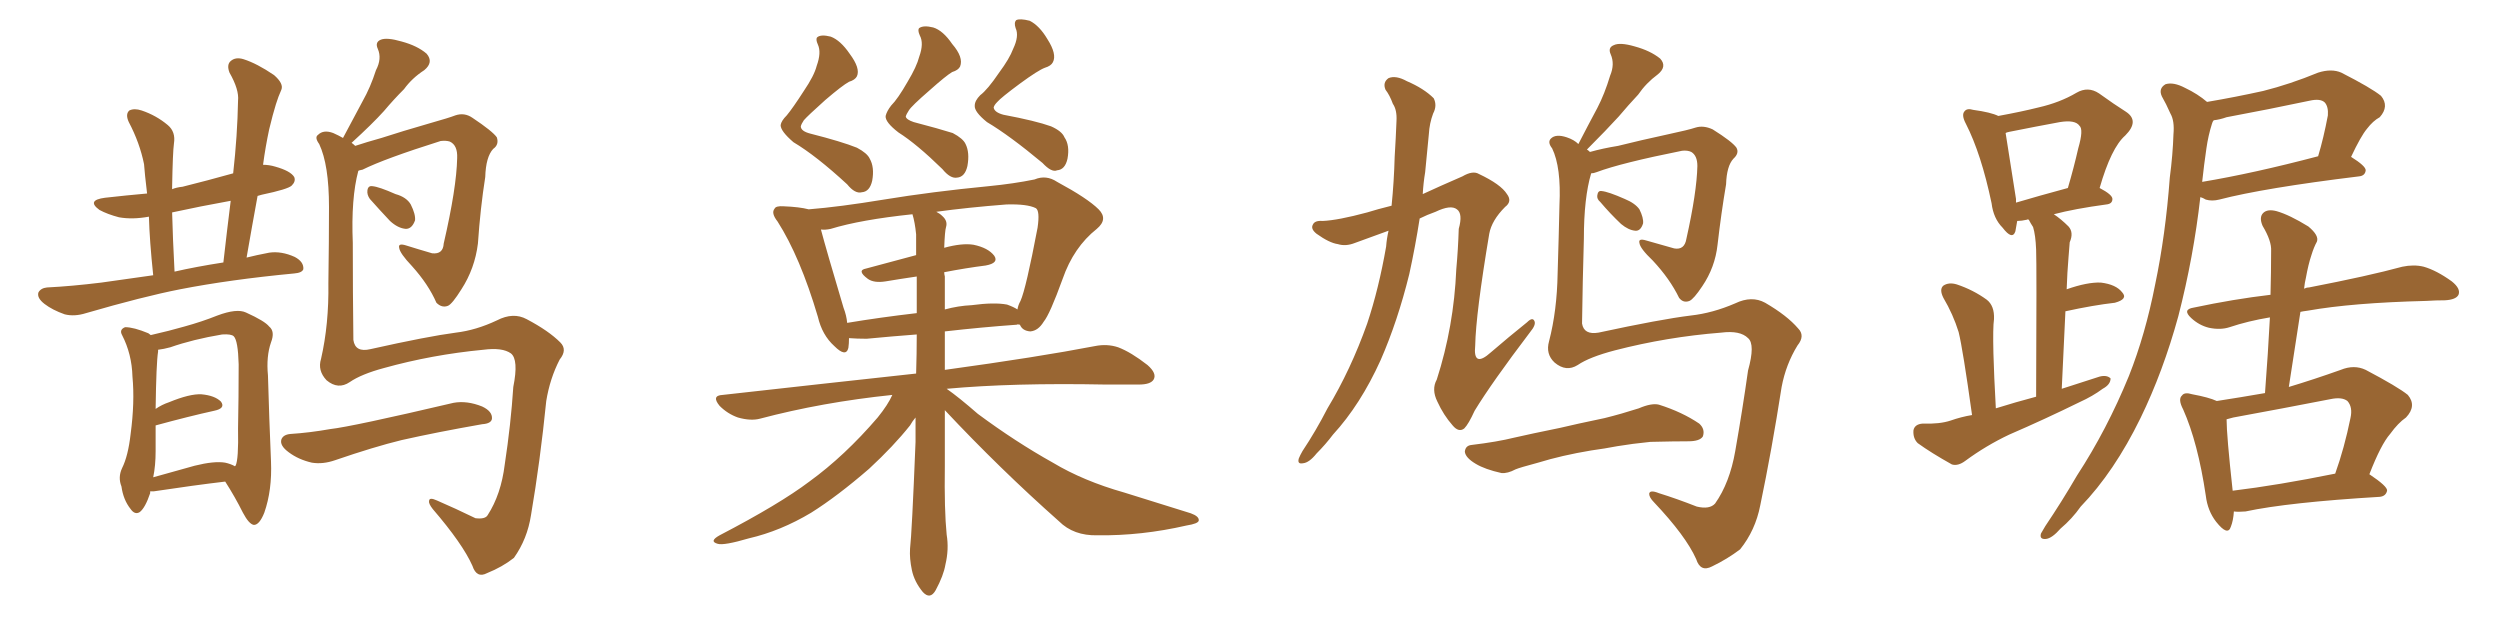<svg xmlns="http://www.w3.org/2000/svg" xmlns:xlink="http://www.w3.org/1999/xlink" width="600" height="150"><path fill="#996633" padding="10" d="M36.77 66.06L36.77 66.06Q35.89 57.71 35.74 52.00L35.74 52.00Q31.79 52.73 28.56 52.15L28.56 52.15Q25.78 51.42 23.88 50.39L23.88 50.39Q20.65 48.05 25.20 47.46L25.20 47.46Q30.32 46.88 35.30 46.44L35.30 46.44Q34.72 41.60 34.57 39.40L34.57 39.40Q33.54 34.28 30.91 29.30L30.91 29.30Q30.03 27.39 31.05 26.51L31.05 26.51Q32.23 25.93 33.98 26.51L33.98 26.51Q37.50 27.69 40.28 30.03L40.28 30.03Q42.19 31.64 41.75 34.42L41.75 34.42Q41.46 36.47 41.31 44.82L41.31 44.82Q41.31 44.97 41.31 45.41L41.31 45.41Q42.33 44.97 43.80 44.82L43.80 44.82Q49.66 43.36 55.96 41.60L55.96 41.60Q56.98 32.52 57.13 24.17L57.13 24.17Q57.42 21.53 55.08 17.43L55.08 17.43Q54.35 15.53 55.37 14.65L55.37 14.65Q56.54 13.62 58.45 14.21L58.45 14.21Q61.67 15.23 65.77 18.02L65.77 18.02Q68.12 20.07 67.53 21.53L67.53 21.53Q66.80 23.14 66.21 25.05L66.21 25.05Q65.48 27.39 64.60 31.05L64.60 31.05Q63.72 35.16 63.13 39.55L63.13 39.55Q64.60 39.55 66.06 39.99L66.06 39.99Q69.73 41.02 70.61 42.48L70.61 42.48Q71.04 43.51 70.02 44.53L70.02 44.53Q69.14 45.41 62.84 46.73L62.84 46.73Q62.26 46.88 61.82 47.02L61.82 47.02Q60.50 54.20 59.18 61.82L59.18 61.82Q61.52 61.23 64.60 60.64L64.60 60.64Q67.53 60.21 70.75 61.67L70.75 61.67Q72.95 62.84 72.80 64.60L72.80 64.60Q72.51 65.48 70.61 65.63L70.61 65.63Q55.22 67.09 43.21 69.43L43.21 69.43Q34.28 71.19 20.65 75.15L20.65 75.15Q17.87 76.03 15.53 75.44L15.53 75.44Q12.60 74.41 10.69 72.95L10.69 72.95Q8.79 71.48 9.23 70.17L9.23 70.17Q9.81 69.14 11.28 68.99L11.28 68.99Q17.14 68.70 24.32 67.82L24.32 67.82Q27.39 67.38 36.77 66.06ZM41.89 65.19L41.89 65.19Q47.02 64.01 53.61 62.99L53.61 62.99Q54.49 55.22 55.37 48.19L55.37 48.19Q48.05 49.51 41.31 50.98L41.31 50.98Q41.46 57.13 41.89 65.19ZM36.04 117.92L36.04 117.92Q36.04 118.21 36.04 118.36L36.04 118.36Q34.86 121.88 33.54 122.90L33.54 122.90Q32.37 123.63 31.35 122.17L31.35 122.17Q29.59 119.97 29.15 116.75L29.15 116.75Q28.27 114.55 29.30 112.35L29.30 112.35Q30.76 109.42 31.35 104.15L31.35 104.15Q32.37 96.53 31.79 90.38L31.79 90.38Q31.64 84.96 29.30 80.42L29.30 80.42Q28.56 79.10 30.03 78.52L30.03 78.52Q32.08 78.52 35.60 79.98L35.60 79.98Q36.04 80.27 36.18 80.42L36.18 80.42Q40.72 79.39 44.24 78.37L44.24 78.37Q48.49 77.20 52.15 75.73L52.15 75.73Q56.84 73.97 59.03 75L59.03 75Q63.57 77.05 64.60 78.37L64.60 78.37Q66.06 79.54 65.04 82.18L65.04 82.18Q63.87 85.55 64.31 90.09L64.31 90.09Q64.60 100.49 65.04 110.74L65.04 110.74Q65.33 117.63 63.43 123.05L63.43 123.05Q62.26 125.98 60.94 125.98L60.94 125.98Q59.77 125.83 58.30 123.05L58.30 123.05Q56.40 119.24 54.05 115.58L54.05 115.58Q46.58 116.46 36.91 117.92L36.91 117.92Q36.18 117.92 36.04 117.92ZM54.05 111.04L54.05 111.04Q55.37 111.33 56.40 111.91L56.40 111.91Q56.40 111.77 56.54 111.77L56.54 111.77Q57.28 110.30 57.13 102.83L57.13 102.83Q57.28 95.36 57.28 87.45L57.28 87.45Q57.13 81.74 56.10 80.71L56.10 80.71Q55.52 80.13 53.32 80.27L53.32 80.27Q46.29 81.45 40.87 83.35L40.87 83.35Q39.26 83.79 37.94 83.94L37.94 83.94Q37.94 84.23 37.94 84.38L37.94 84.38Q37.50 87.16 37.35 98.14L37.35 98.14Q38.82 97.12 40.58 96.53L40.58 96.53Q45.56 94.48 48.34 94.63L48.34 94.63Q51.56 94.92 53.03 96.39L53.03 96.39Q54.20 98.00 51.42 98.58L51.42 98.58Q45.41 99.90 37.35 102.10L37.35 102.10Q37.35 105.03 37.35 108.25L37.35 108.25Q37.35 111.77 36.77 114.55L36.77 114.55Q41.46 113.23 46.73 111.77L46.73 111.77Q51.42 110.60 54.05 111.04ZM85.99 41.02L85.99 41.02Q84.23 47.61 84.67 58.30L84.67 58.30Q84.67 70.17 84.81 81.59L84.81 81.59Q85.25 84.67 88.92 83.79L88.92 83.79Q102.69 80.71 109.42 79.83L109.42 79.83Q114.26 79.25 119.24 76.90L119.24 76.90Q123.19 74.85 126.42 76.61L126.42 76.61Q131.69 79.39 134.47 82.18L134.47 82.18Q136.23 83.94 134.33 86.28L134.33 86.28Q131.98 90.82 131.10 96.24L131.10 96.24Q129.64 110.74 127.44 123.63L127.44 123.63Q126.56 129.35 123.34 133.89L123.34 133.89Q120.56 136.08 116.89 137.55L116.89 137.55Q114.40 138.87 113.38 135.79L113.38 135.79Q111.04 130.52 103.86 122.17L103.86 122.17Q102.83 120.85 102.98 120.26L102.98 120.26Q102.98 119.24 104.88 120.12L104.88 120.12Q109.28 122.02 114.11 124.37L114.11 124.37Q116.46 124.66 117.04 123.63L117.04 123.63Q120.26 118.65 121.14 111.47L121.14 111.47Q122.61 101.81 123.19 92.87L123.19 92.87Q124.51 86.28 122.61 84.81L122.61 84.81Q120.56 83.35 116.02 83.94L116.02 83.94Q103.71 85.11 92.14 88.33L92.14 88.33Q86.72 89.79 83.94 91.70L83.94 91.70Q81.15 93.60 78.37 91.26L78.37 91.26Q76.17 88.92 77.05 86.13L77.05 86.13Q78.96 77.78 78.81 67.97L78.81 67.97Q78.96 57.71 78.96 49.66L78.96 49.66Q78.96 39.55 76.61 34.57L76.61 34.57Q75.44 32.96 76.32 32.37L76.32 32.37Q77.64 31.05 79.98 31.93L79.98 31.93Q81.30 32.52 82.32 33.11L82.32 33.11Q84.81 28.42 87.01 24.32L87.01 24.32Q88.92 20.95 90.23 16.85L90.23 16.85Q91.70 14.06 90.67 11.72L90.67 11.72Q89.94 10.11 91.41 9.52L91.41 9.52Q92.87 8.94 96.39 9.96L96.39 9.96Q100.20 10.99 102.39 12.89L102.39 12.89Q104.15 14.94 101.81 16.85L101.81 16.85Q98.88 18.75 96.97 21.39L96.97 21.39Q94.48 23.88 92.14 26.66L92.14 26.66Q89.36 29.74 84.38 34.28L84.38 34.28Q84.81 34.57 85.25 35.01L85.25 35.01Q87.89 34.13 91.55 33.11L91.55 33.11Q96.53 31.49 103.13 29.59L103.13 29.59Q107.81 28.27 109.28 27.69L109.28 27.69Q111.47 26.95 113.38 28.27L113.38 28.27Q118.21 31.49 119.24 32.96L119.24 32.96Q119.82 34.72 118.36 35.74L118.36 35.74Q116.60 37.65 116.46 42.48L116.46 42.48Q115.28 49.95 114.70 58.45L114.70 58.45Q113.96 64.45 110.74 69.43L110.74 69.43Q108.54 72.95 107.52 73.39L107.52 73.39Q106.05 73.97 104.74 72.66L104.74 72.66Q102.83 68.26 98.88 63.87L98.88 63.87Q95.95 60.79 95.80 59.47L95.80 59.47Q95.51 58.30 97.41 58.89L97.41 58.89Q100.20 59.77 103.71 60.79L103.71 60.79Q106.35 61.08 106.49 58.45L106.49 58.45Q109.57 45.12 109.72 37.94L109.72 37.94Q109.86 34.86 107.96 33.98L107.96 33.98Q107.08 33.69 105.76 33.84L105.76 33.84Q92.29 38.09 87.01 40.72L87.01 40.72Q86.13 40.87 85.99 41.02ZM88.77 47.75L88.77 47.75Q88.04 46.73 88.18 45.70L88.18 45.70Q88.33 44.53 89.36 44.68L89.36 44.68Q90.97 44.82 94.92 46.58L94.92 46.58Q97.56 47.31 98.58 49.07L98.58 49.07Q99.76 51.42 99.61 52.88L99.61 52.88Q98.88 54.93 97.41 54.93L97.41 54.93Q95.51 54.79 93.60 53.03L93.60 53.03Q91.11 50.39 88.77 47.75ZM69.73 104.15L69.73 104.15L69.73 104.15Q74.27 103.86 79.25 102.98L79.25 102.98Q84.52 102.39 108.84 96.68L108.84 96.68Q112.06 96.09 115.72 97.56L115.72 97.56Q118.21 98.73 118.07 100.49L118.07 100.49Q117.92 101.66 115.72 101.81L115.72 101.81Q104.88 103.71 96.39 105.62L96.39 105.62Q89.79 107.23 80.42 110.45L80.42 110.45Q77.49 111.47 74.85 111.04L74.85 111.04Q71.63 110.30 69.29 108.54L69.29 108.54Q67.09 106.93 67.53 105.47L67.53 105.47Q67.97 104.30 69.73 104.15ZM196.00 15.82L196.00 15.82Q197.17 12.60 196.29 10.69L196.29 10.69Q195.70 9.38 196.14 8.94L196.14 8.94Q197.02 8.20 199.37 8.79L199.37 8.79Q201.71 9.67 203.91 12.89L203.91 12.89Q206.54 16.41 205.66 18.31L205.66 18.31Q205.22 19.19 203.76 19.63L203.76 19.63Q202.15 20.51 198.05 24.02L198.05 24.02Q193.80 27.83 192.92 28.86L192.92 28.86Q192.33 29.74 192.19 30.32L192.19 30.32Q192.19 31.49 194.53 32.08L194.53 32.08Q202.00 33.98 205.66 35.45L205.66 35.45Q208.15 36.77 208.74 38.09L208.74 38.09Q209.91 40.14 209.33 43.36L209.33 43.36Q208.74 46.00 206.84 46.14L206.84 46.14Q205.22 46.58 203.32 44.24L203.32 44.24Q195.85 37.35 190.43 34.13L190.43 34.13Q187.35 31.49 187.35 30.03L187.35 30.03Q187.50 29.00 188.82 27.69L188.82 27.69Q190.28 25.93 192.92 21.83L192.92 21.83Q195.41 18.16 196.00 15.82ZM220.61 13.62L220.61 13.62Q221.78 10.40 220.75 8.50L220.75 8.50Q220.17 7.18 220.61 6.74L220.61 6.74Q221.63 6.01 223.97 6.59L223.97 6.59Q226.32 7.32 228.52 10.55L228.52 10.55Q231.30 13.77 230.42 15.97L230.42 15.97Q229.98 16.85 228.52 17.29L228.52 17.29Q227.05 18.16 223.10 21.68L223.10 21.68Q218.70 25.49 218.12 26.51L218.12 26.51Q217.53 27.39 217.38 27.98L217.38 27.98Q217.53 28.71 219.29 29.30L219.29 29.30Q225.44 30.91 228.66 31.93L228.66 31.93Q231.15 33.25 231.74 34.57L231.74 34.57Q232.76 36.62 232.18 39.84L232.18 39.84Q231.59 42.48 229.69 42.63L229.69 42.63Q228.08 42.92 226.17 40.58L226.17 40.58Q220.02 34.57 215.63 31.79L215.63 31.79Q212.40 29.30 212.55 27.83L212.55 27.83Q212.84 26.66 213.87 25.34L213.87 25.34Q215.48 23.73 217.82 19.63L217.82 19.63Q220.02 15.97 220.61 13.62ZM243.16 11.72L243.16 11.72Q244.63 8.64 243.75 6.74L243.75 6.74Q243.31 5.42 243.90 4.83L243.90 4.83Q244.78 4.39 247.12 4.98L247.12 4.98Q249.46 6.15 251.37 9.38L251.37 9.38Q253.71 13.04 252.69 14.94L252.69 14.94Q252.25 15.82 250.78 16.26L250.78 16.26Q249.17 16.85 244.78 20.07L244.78 20.07Q240.23 23.44 239.36 24.46L239.36 24.46Q238.62 25.20 238.48 25.78L238.48 25.78Q238.62 26.95 240.82 27.54L240.82 27.54Q248.58 29.00 252.25 30.32L252.25 30.32Q254.88 31.49 255.47 32.96L255.47 32.96Q256.79 34.86 256.20 38.09L256.20 38.09Q255.62 40.72 253.71 40.87L253.71 40.87Q252.39 41.46 250.20 39.11L250.20 39.11Q242.29 32.52 236.87 29.30L236.87 29.30Q233.79 26.81 233.94 25.34L233.94 25.34Q233.94 24.17 235.25 22.85L235.25 22.85Q237.01 21.53 239.79 17.43L239.79 17.43Q242.29 14.06 243.16 11.72ZM226.76 98.44L226.76 98.44Q226.76 105.18 226.76 111.77L226.76 111.77Q226.61 122.46 227.20 128.32L227.20 128.32Q227.78 131.84 226.90 135.50L226.90 135.50Q226.46 138.13 224.56 141.65L224.56 141.65Q223.24 143.99 221.48 142.09L221.48 142.09Q219.43 139.60 218.85 136.82L218.85 136.82Q218.26 134.03 218.41 131.69L218.41 131.69Q218.85 128.03 219.73 106.05L219.73 106.05Q219.73 102.98 219.73 100.20L219.73 100.20Q218.99 101.07 218.41 102.10L218.41 102.10Q214.45 107.08 208.59 112.50L208.59 112.50Q200.98 119.09 194.68 123.05L194.68 123.05Q187.35 127.44 179.74 129.20L179.74 129.20Q173.73 130.96 172.27 130.52L172.27 130.52Q170.07 129.93 172.71 128.47L172.71 128.47Q187.06 121.00 194.24 115.58L194.24 115.58Q202.73 109.42 210.64 100.20L210.64 100.20Q213.13 97.12 214.16 94.78L214.16 94.78Q197.31 96.53 182.37 100.49L182.37 100.49Q180.18 101.07 177.10 100.20L177.10 100.20Q174.61 99.32 172.71 97.41L172.71 97.41Q170.65 94.92 173.44 94.78L173.44 94.78Q198.34 91.99 219.87 89.65L219.87 89.65Q220.02 84.81 220.02 80.27L220.02 80.27Q214.16 80.71 208.01 81.30L208.01 81.30Q205.66 81.30 203.76 81.15L203.76 81.15Q203.76 82.47 203.61 83.50L203.61 83.50Q203.03 85.84 200.24 83.06L200.24 83.06Q197.31 80.42 196.29 76.03L196.29 76.03Q192.04 61.67 186.62 53.17L186.62 53.17Q185.01 51.12 185.89 50.10L185.89 50.10Q186.18 49.37 188.09 49.51L188.09 49.51Q191.89 49.66 194.09 50.24L194.09 50.24Q201.42 49.66 212.11 47.90L212.11 47.90Q223.68 46.00 237.30 44.68L237.30 44.68Q243.31 44.09 248.29 43.07L248.29 43.07Q251.07 41.89 253.71 43.65L253.71 43.65Q261.04 47.61 263.67 50.24L263.67 50.24Q266.02 52.59 263.23 54.93L263.23 54.93Q257.67 59.33 255.03 66.94L255.03 66.94Q251.95 75.44 250.49 77.20L250.49 77.20Q249.17 79.39 247.27 79.54L247.27 79.54Q245.36 79.39 244.78 77.93L244.78 77.93Q244.19 77.78 244.04 77.93L244.04 77.93Q235.69 78.52 226.76 79.54L226.76 79.54Q226.76 84.23 226.76 88.77L226.76 88.77Q249.17 85.69 262.79 83.06L262.79 83.06Q265.72 82.47 268.36 83.35L268.36 83.35Q271.44 84.52 275.39 87.60L275.39 87.60Q277.73 89.65 276.86 91.11L276.86 91.11Q276.12 92.29 273.34 92.29L273.34 92.29Q269.68 92.29 265.28 92.29L265.28 92.29Q243.16 91.85 227.20 93.31L227.20 93.31Q230.13 95.36 234.67 99.32L234.67 99.32Q243.75 106.05 252.69 111.04L252.69 111.04Q260.01 115.43 269.82 118.21L269.82 118.21Q278.32 120.85 285.79 123.19L285.79 123.19Q287.84 123.93 287.70 124.95L287.70 124.95Q287.55 125.68 284.77 126.12L284.77 126.12Q273.93 128.61 263.38 128.47L263.38 128.47Q257.67 128.61 254.15 125.10L254.15 125.10Q239.94 112.50 226.76 98.44ZM226.76 66.36L226.76 66.36Q226.76 70.31 226.76 74.27L226.76 74.27Q229.98 73.39 233.20 73.24L233.20 73.24Q238.62 72.51 241.70 73.10L241.70 73.10Q243.31 73.68 244.19 74.27L244.19 74.27Q244.34 73.24 244.92 72.22L244.92 72.22Q246.24 69.29 249.02 54.64L249.02 54.64Q249.61 50.54 248.58 49.95L248.58 49.95Q246.53 48.93 241.55 49.07L241.55 49.07Q232.18 49.80 224.71 50.83L224.71 50.83Q225.59 51.27 226.17 51.86L226.17 51.86Q227.49 53.03 227.05 54.49L227.05 54.49Q226.76 55.37 226.61 59.47L226.61 59.47Q230.86 58.30 233.64 58.74L233.64 58.74Q237.16 59.47 238.62 61.38L238.62 61.38Q239.79 63.13 236.57 63.72L236.57 63.72Q231.88 64.31 226.61 65.33L226.61 65.33Q226.61 65.77 226.76 66.36ZM219.87 56.25L219.87 56.25L219.87 56.25Q219.58 53.32 218.99 51.42L218.99 51.42Q206.54 52.73 199.37 54.93L199.37 54.93Q198.05 55.22 197.02 55.08L197.02 55.08Q198.34 60.06 202.44 73.83L202.44 73.83Q203.17 75.73 203.32 77.49L203.32 77.49Q211.23 76.17 220.02 75.15L220.02 75.15Q220.02 70.46 220.02 66.36L220.02 66.36Q216.06 66.94 212.55 67.53L212.55 67.53Q209.77 67.97 208.30 66.94L208.30 66.94Q205.52 64.89 207.86 64.45L207.86 64.45Q213.28 62.99 219.87 61.23L219.87 61.23Q219.87 58.59 219.87 56.25ZM333.25 55.37L333.25 55.37Q329.30 56.84 325.20 58.30L325.20 58.30Q323.00 59.18 321.09 58.59L321.09 58.59Q319.04 58.30 315.97 56.10L315.97 56.10Q314.50 54.93 315.09 53.91L315.09 53.91Q315.53 52.88 317.43 53.03L317.43 53.03Q321.09 52.88 328.13 50.98L328.13 50.98Q330.47 50.24 333.98 49.37L333.98 49.37Q334.57 43.51 334.72 37.65L334.72 37.65Q335.01 32.96 335.16 29.00L335.16 29.00Q335.30 26.37 334.28 24.90L334.28 24.90Q333.54 22.85 332.52 21.53L332.52 21.53Q331.79 19.78 333.25 18.75L333.25 18.75Q335.01 18.02 337.65 19.48L337.65 19.48Q341.75 21.24 344.09 23.58L344.09 23.58Q344.97 25.34 343.95 27.25L343.95 27.25Q343.07 29.59 342.92 32.23L342.92 32.23Q342.48 36.47 342.04 41.31L342.04 41.31Q341.60 43.95 341.46 46.58L341.46 46.58Q345.56 44.68 350.98 42.33L350.98 42.33Q353.47 40.87 354.93 41.75L354.93 41.75Q360.21 44.24 361.67 46.58L361.67 46.58Q362.99 48.34 361.23 49.66L361.23 49.66Q358.01 52.88 357.42 56.10L357.42 56.10Q354.20 75.29 354.05 82.91L354.05 82.91Q353.47 88.48 357.86 84.52L357.86 84.52Q362.11 80.86 366.50 77.34L366.50 77.34Q367.82 76.03 368.26 77.05L368.26 77.05Q368.70 77.93 367.24 79.69L367.24 79.69Q358.01 91.85 353.91 98.58L353.91 98.58Q352.44 101.81 351.42 102.83L351.42 102.83Q350.10 103.86 348.63 102.10L348.63 102.10Q346.44 99.61 344.97 96.39L344.97 96.39Q343.51 93.46 344.82 91.11L344.82 91.11Q348.93 78.37 349.51 64.60L349.51 64.60Q349.95 59.77 350.10 54.93L350.10 54.93Q351.12 51.27 349.66 50.24L349.66 50.24Q348.19 49.07 344.53 50.83L344.53 50.83Q342.48 51.56 340.72 52.44L340.72 52.44Q339.70 59.03 338.23 65.77L338.23 65.77Q335.45 77.05 331.35 86.43L331.35 86.43Q326.51 97.12 319.92 104.30L319.92 104.30Q318.16 106.64 315.97 108.84L315.97 108.84Q314.21 111.04 312.74 111.18L312.74 111.18Q311.28 111.47 311.72 110.01L311.72 110.01Q312.01 109.28 312.60 108.25L312.60 108.25Q315.82 103.42 318.60 98.00L318.60 98.00Q324.17 88.77 328.13 77.64L328.13 77.64Q330.91 69.29 332.67 59.18L332.67 59.18Q332.81 57.28 333.25 55.37ZM384.08 48.49L384.08 48.49Q383.20 47.75 383.35 46.88L383.35 46.88Q383.50 45.70 384.38 45.85L384.38 45.85Q385.99 46.00 389.94 47.75L389.94 47.75Q392.43 48.78 393.46 50.24L393.46 50.24Q394.48 52.29 394.34 53.61L394.34 53.61Q393.75 55.52 392.43 55.37L392.43 55.37Q390.82 55.22 389.06 53.76L389.06 53.76Q386.43 51.27 384.08 48.49ZM378.66 87.60L378.66 87.60Q375.88 89.36 373.10 87.01L373.10 87.01Q370.90 84.96 371.78 81.88L371.78 81.88Q373.68 74.56 373.83 65.63L373.83 65.63Q374.12 56.40 374.27 49.22L374.27 49.22Q374.71 40.14 372.51 35.60L372.51 35.60Q371.34 34.13 372.22 33.25L372.22 33.25Q373.39 32.08 376.03 32.96L376.03 32.96Q377.78 33.54 378.81 34.57L378.81 34.57Q381.15 30.03 383.35 25.93L383.35 25.93Q385.11 22.56 386.43 18.16L386.43 18.16Q387.60 15.38 386.57 13.04L386.57 13.04Q385.84 11.43 387.30 10.84L387.30 10.84Q388.77 10.11 392.29 11.13L392.29 11.13Q396.09 12.16 398.44 14.06L398.44 14.06Q400.20 15.97 397.85 17.87L397.85 17.87Q395.07 19.92 393.16 22.71L393.16 22.71Q390.82 25.20 388.48 27.98L388.48 27.98Q385.69 31.05 380.86 35.89L380.86 35.89Q381.15 36.04 381.59 36.47L381.59 36.47Q384.67 35.60 388.33 35.01L388.33 35.01Q393.60 33.69 400.34 32.23L400.34 32.23Q405.18 31.20 406.93 30.62L406.93 30.62Q408.84 30.03 411.04 31.05L411.04 31.05Q415.72 33.98 416.75 35.45L416.75 35.45Q417.48 36.77 416.02 38.09L416.02 38.09Q414.40 39.84 414.26 44.24L414.26 44.24Q413.09 51.12 412.21 58.74L412.21 58.74Q411.62 64.16 408.54 68.70L408.54 68.70Q406.49 71.78 405.47 72.22L405.47 72.22Q404.00 72.80 402.98 71.48L402.98 71.48Q400.78 66.94 396.68 62.55L396.68 62.55Q393.60 59.62 393.46 58.30L393.46 58.30Q393.16 57.13 395.07 57.71L395.07 57.71Q398.14 58.59 401.81 59.62L401.81 59.62Q404.30 60.06 404.74 57.28L404.74 57.28Q407.23 46.14 407.37 39.84L407.37 39.84Q407.37 37.35 405.91 36.47L405.91 36.47Q405.03 36.04 403.71 36.18L403.71 36.18Q389.06 39.11 383.20 41.31L383.20 41.31Q382.47 41.60 381.88 41.60L381.88 41.60Q380.13 47.46 380.13 57.28L380.13 57.28Q379.83 67.53 379.69 77.64L379.69 77.64Q380.13 80.42 383.64 79.83L383.64 79.83Q398.58 76.61 405.76 75.73L405.76 75.73Q411.04 75.15 416.46 72.80L416.46 72.80Q420.41 70.90 423.63 72.66L423.63 72.66Q428.91 75.73 431.54 78.81L431.54 78.81Q433.30 80.57 431.40 82.91L431.40 82.91Q428.61 87.45 427.59 92.87L427.59 92.87Q425.24 107.96 422.46 121.29L422.46 121.29Q421.29 127.29 417.63 131.84L417.63 131.84Q414.55 134.18 410.89 135.94L410.89 135.94Q408.11 137.40 407.08 134.18L407.08 134.18Q404.59 128.61 396.97 120.56L396.97 120.56Q395.80 119.38 395.80 118.51L395.80 118.51Q395.95 117.48 398.14 118.36L398.14 118.36Q402.39 119.68 407.23 121.58L407.23 121.58Q410.30 122.31 411.62 120.85L411.62 120.85Q415.14 115.87 416.46 108.25L416.46 108.25Q418.21 98.29 419.53 88.92L419.53 88.92Q421.29 82.62 419.53 81.15L419.53 81.15Q417.63 79.25 413.09 79.83L413.09 79.83Q400.05 80.86 387.60 84.08L387.60 84.08Q381.45 85.69 378.66 87.60ZM381.88 108.11L381.88 108.11L381.88 108.11Q374.85 109.28 369.14 111.04L369.14 111.04Q364.75 112.21 363.72 112.65L363.72 112.65Q361.82 113.67 360.35 113.53L360.35 113.53Q356.40 112.65 354.20 111.33L354.20 111.33Q351.71 109.86 351.56 108.40L351.56 108.40Q351.71 106.93 353.17 106.79L353.17 106.79Q359.33 106.05 363.43 105.03L363.43 105.03Q367.24 104.15 374.41 102.69L374.41 102.69Q378.08 101.81 385.11 100.34L385.11 100.34Q389.21 99.32 393.31 98.00L393.31 98.00Q396.39 96.68 398.14 97.12L398.14 97.12Q403.71 98.88 407.81 101.66L407.81 101.66Q409.28 102.98 408.69 104.74L408.69 104.74Q407.96 105.91 405.18 105.91L405.18 105.91Q401.95 105.91 396.09 106.05L396.09 106.05Q391.70 106.49 388.18 107.08L388.18 107.08Q385.11 107.67 381.88 108.11ZM473.29 99.61L473.29 99.61Q471.09 83.79 470.07 79.69L470.07 79.69Q468.75 75.44 466.41 71.48L466.41 71.48Q465.38 69.43 466.41 68.55L466.41 68.55Q467.72 67.68 469.63 68.26L469.63 68.26Q473.58 69.58 476.81 71.92L476.81 71.92Q478.71 73.39 478.56 76.61L478.56 76.61Q478.27 78.52 478.42 84.81L478.42 84.81Q478.56 90.09 479.00 98.00L479.00 98.00Q483.69 96.53 488.67 95.21L488.67 95.21Q488.82 63.57 488.67 59.91L488.67 59.91Q488.53 56.40 487.94 54.49L487.94 54.49Q487.35 53.61 486.91 52.73L486.91 52.73Q486.62 52.59 486.47 52.73L486.47 52.73Q485.16 53.03 484.13 53.03L484.13 53.03Q483.84 54.49 483.69 55.52L483.69 55.52Q482.96 57.71 480.62 54.64L480.62 54.64Q478.42 52.44 477.98 48.78L477.98 48.78Q475.49 36.91 471.83 29.74L471.83 29.74Q470.65 27.54 471.53 26.66L471.53 26.66Q472.12 25.93 473.58 26.37L473.58 26.37Q477.83 26.95 479.59 27.83L479.59 27.83Q485.16 26.81 489.26 25.78L489.26 25.78Q494.38 24.61 498.34 22.27L498.34 22.27Q501.12 20.65 503.76 22.41L503.76 22.41Q507.42 25.05 510.21 26.81L510.21 26.81Q513.57 29.00 510.06 32.52L510.06 32.52Q506.69 35.45 503.91 45.12L503.91 45.12Q506.98 46.73 506.98 47.75L506.98 47.75Q506.98 48.93 505.52 49.07L505.52 49.07Q497.90 50.10 492.92 51.42L492.92 51.42Q494.68 52.59 496.44 54.35L496.44 54.35Q497.75 55.81 496.73 58.15L496.73 58.15Q496.58 59.91 496.44 61.82L496.44 61.82Q496.14 65.33 496.00 69.43L496.00 69.43Q500.98 67.68 504.20 67.82L504.20 67.82Q507.86 68.26 509.33 70.17L509.33 70.17Q510.79 71.78 507.57 72.66L507.57 72.66Q502.44 73.24 495.70 74.71L495.70 74.71Q495.26 83.50 494.82 93.31L494.82 93.31Q499.37 91.85 503.91 90.38L503.91 90.38Q505.66 89.94 506.54 90.82L506.54 90.82Q506.54 92.29 504.64 93.31L504.64 93.31Q502.29 95.07 499.07 96.53L499.07 96.53Q490.72 100.63 482.23 104.30L482.23 104.30Q476.66 106.93 471.68 110.60L471.68 110.60Q469.92 111.91 468.46 111.47L468.46 111.47Q463.48 108.69 460.25 106.35L460.25 106.35Q459.08 105.18 459.23 103.27L459.23 103.27Q459.52 101.81 461.43 101.66L461.43 101.66Q465.53 101.81 468.16 100.93L468.16 100.93Q470.65 100.05 473.29 99.61ZM483.84 48.63L483.84 48.63Q489.26 47.02 496.29 45.12L496.29 45.12Q497.75 40.14 498.78 35.60L498.78 35.60Q500.10 31.05 499.07 30.18L499.07 30.18Q498.05 28.71 494.38 29.30L494.38 29.30Q488.82 30.32 482.23 31.64L482.23 31.64Q481.49 31.79 481.35 31.93L481.35 31.93Q481.93 35.74 483.84 47.75L483.84 47.75Q483.84 48.19 483.84 48.63ZM529.69 24.46L529.69 24.46Q536.57 23.29 543.16 21.83L543.16 21.83Q549.61 20.21 556.35 17.43L556.35 17.43Q559.57 16.41 561.91 17.43L561.91 17.43Q569.09 21.09 571.44 23.00L571.44 23.00Q573.49 25.49 571.14 28.13L571.14 28.13Q569.53 29.00 568.07 30.91L568.07 30.91Q566.60 32.67 564.26 37.65L564.26 37.65Q567.77 39.84 567.77 40.87L567.77 40.87Q567.63 42.19 566.16 42.33L566.16 42.33Q543.31 45.12 532.62 47.90L532.62 47.90Q530.86 48.34 529.39 47.90L529.39 47.90Q528.66 47.46 528.08 47.31L528.08 47.31Q526.46 61.67 522.80 75.88L522.80 75.88Q519.14 89.21 513.72 100.34L513.72 100.34Q507.42 113.23 499.37 121.58L499.37 121.58Q497.31 124.51 494.53 126.86L494.53 126.86Q492.48 129.20 491.02 129.35L491.02 129.35Q489.40 129.49 489.84 128.03L489.84 128.03Q490.28 127.29 490.87 126.27L490.87 126.27Q494.82 120.41 498.49 114.11L498.49 114.11Q505.66 103.13 510.94 90.23L510.94 90.23Q514.89 80.27 517.24 68.26L517.24 68.26Q519.73 56.40 520.75 42.63L520.75 42.63Q521.48 37.06 521.63 32.23L521.63 32.23Q521.92 29.00 520.90 27.25L520.90 27.25Q519.87 24.90 518.85 23.14L518.85 23.14Q517.97 21.24 519.73 20.21L519.73 20.21Q521.63 19.63 524.41 21.09L524.41 21.09Q527.49 22.56 529.69 24.46ZM529.54 35.60L529.54 35.60Q528.96 39.55 528.52 43.65L528.52 43.65Q540.82 41.60 556.35 37.50L556.35 37.50Q557.67 33.11 558.69 27.69L558.69 27.69Q558.84 25.63 557.96 24.61L557.96 24.61Q556.93 23.58 554.30 24.17L554.30 24.17Q544.63 26.22 534.38 28.13L534.38 28.13Q532.76 28.71 531.30 28.86L531.30 28.86Q531.01 29.15 530.86 29.74L530.86 29.74Q529.98 32.52 529.54 35.60ZM536.13 122.75L536.13 122.75Q535.99 124.95 535.40 126.42L535.40 126.42Q534.67 128.76 531.88 125.24L531.88 125.24Q529.83 122.61 529.39 118.95L529.39 118.95Q527.49 106.20 523.97 98.29L523.97 98.29Q522.66 95.80 523.68 94.92L523.68 94.92Q524.27 94.04 526.17 94.63L526.17 94.63Q530.13 95.36 532.03 96.24L532.03 96.24Q537.74 95.36 543.60 94.34L543.60 94.34Q544.34 84.67 544.78 76.17L544.78 76.17Q539.50 77.05 535.11 78.52L535.11 78.52Q532.91 79.25 530.13 78.66L530.13 78.66Q527.78 78.08 525.88 76.32L525.88 76.32Q523.68 74.27 526.46 73.83L526.46 73.83Q536.13 71.78 544.92 70.75L544.92 70.75Q545.07 65.19 545.07 60.21L545.07 60.21Q545.21 57.86 543.02 54.20L543.02 54.20Q542.14 52.15 543.16 51.12L543.16 51.12Q544.19 50.10 546.39 50.68L546.39 50.68Q549.46 51.56 554.00 54.35L554.00 54.35Q556.64 56.54 556.05 58.01L556.05 58.01Q555.32 59.33 554.74 61.23L554.74 61.23Q554.00 63.43 553.42 66.65L553.42 66.65Q553.13 67.82 552.98 69.29L552.98 69.29Q553.56 68.99 554.15 68.99L554.15 68.99Q568.51 66.21 576.56 64.01L576.56 64.01Q579.35 63.43 581.69 64.01L581.69 64.01Q584.77 64.89 588.43 67.53L588.43 67.53Q590.63 69.29 590.04 70.75L590.04 70.75Q589.45 71.92 586.82 72.07L586.82 72.07Q584.62 72.07 582.28 72.22L582.28 72.22Q564.55 72.66 553.86 74.56L553.86 74.56Q552.69 74.71 552.10 74.85L552.10 74.85Q550.78 83.50 549.32 92.87L549.32 92.87Q555.18 91.11 561.77 88.77L561.77 88.77Q564.99 87.45 567.77 88.77L567.77 88.77Q575.54 92.87 577.88 94.78L577.88 94.78Q580.08 97.41 577.44 100.20L577.44 100.20Q575.54 101.51 573.63 104.15L573.63 104.15Q571.44 106.64 568.65 113.82L568.65 113.82Q573.05 116.75 572.90 117.77L572.90 117.77Q572.61 119.09 571.14 119.24L571.14 119.24Q549.17 120.56 538.92 122.75L538.92 122.75Q537.16 122.90 536.13 122.75ZM535.84 117.77L535.84 117.77L535.84 117.77Q546.68 116.46 560.45 113.67L560.45 113.67Q562.65 107.52 564.11 100.34L564.11 100.34Q564.70 97.71 563.38 96.24L563.38 96.24Q562.06 95.21 559.28 95.80L559.28 95.80Q548.00 98.00 535.99 100.20L535.99 100.20Q534.96 100.49 534.38 100.63L534.38 100.63Q534.38 104.44 535.84 117.77Z"/></svg>